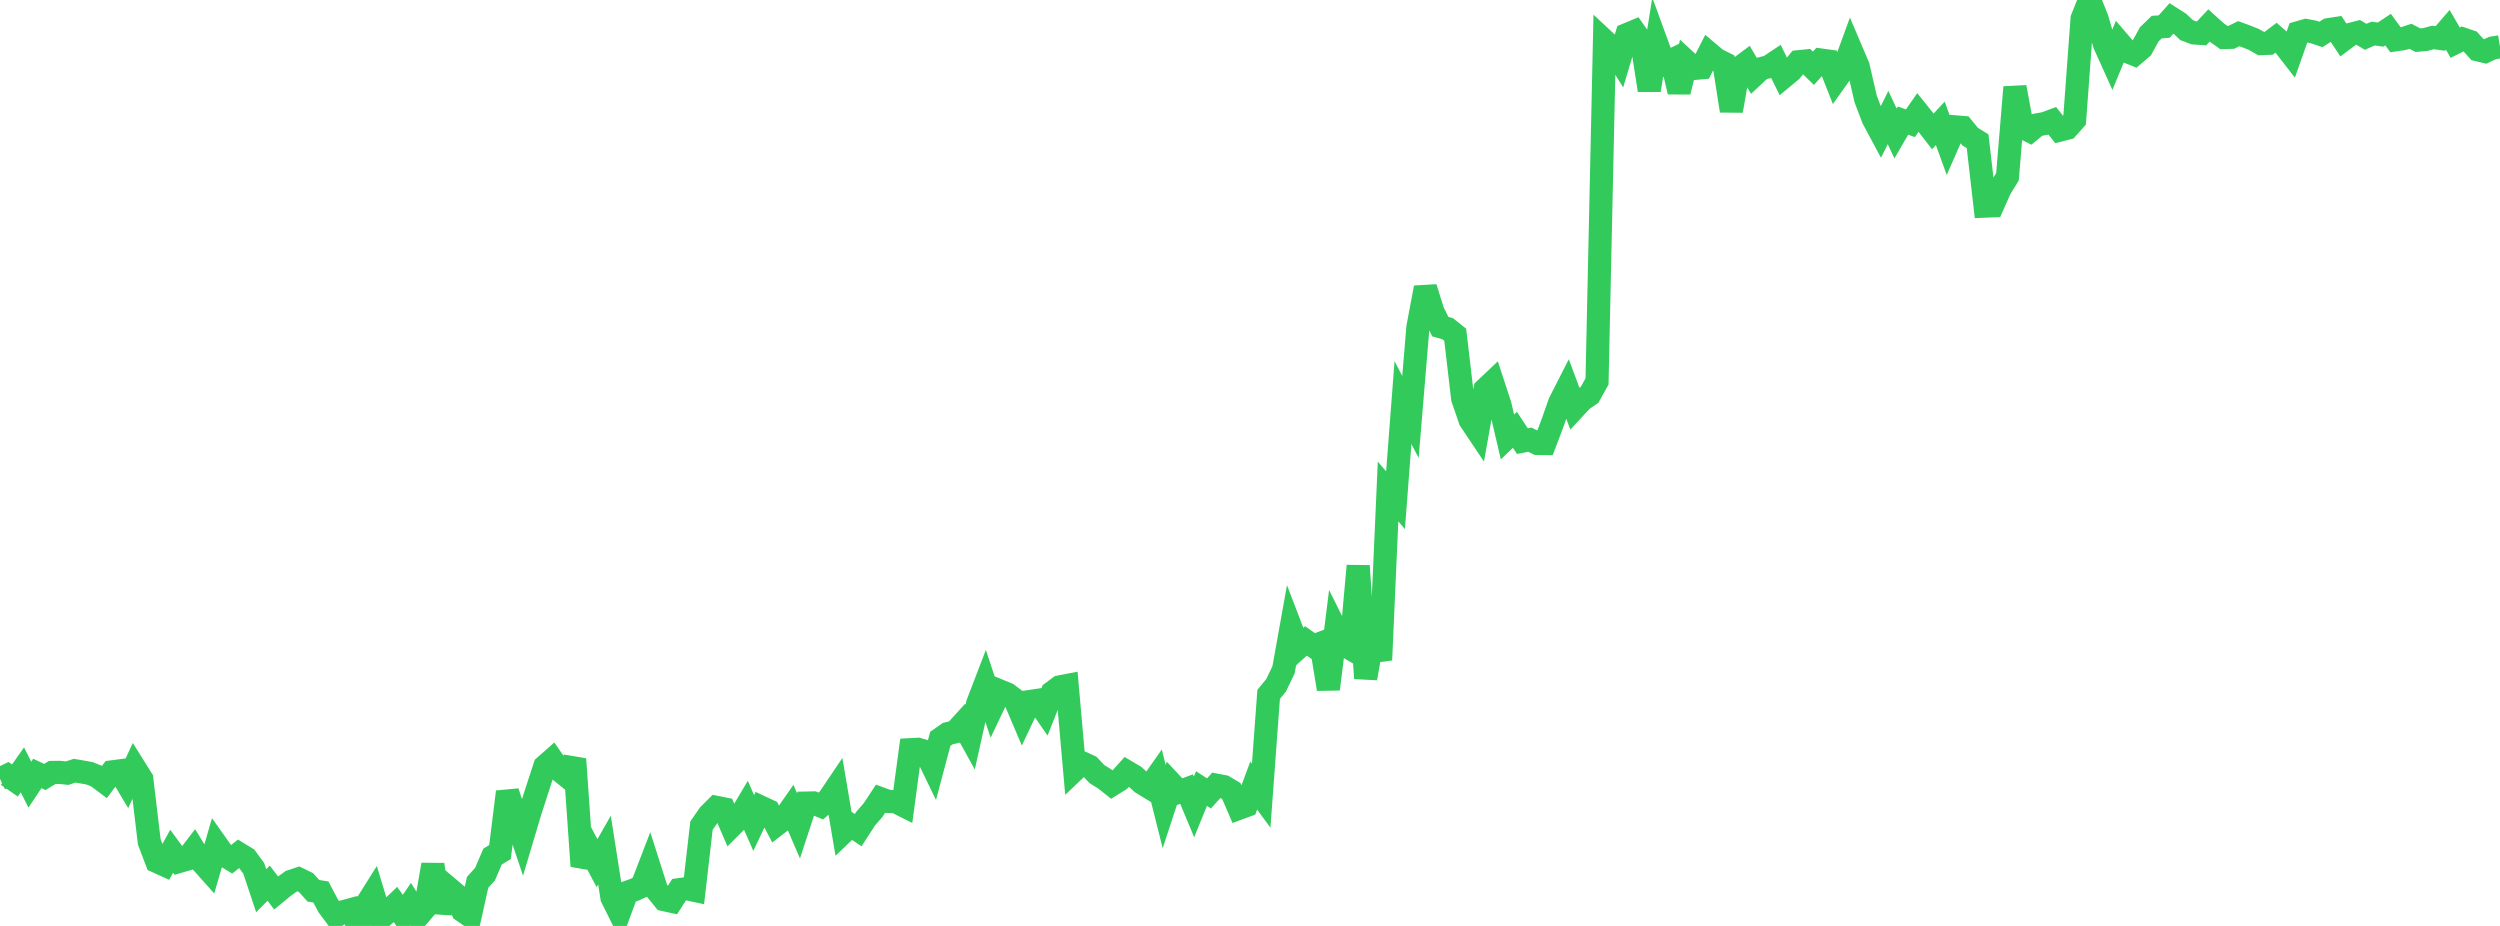 <?xml version="1.0" standalone="no"?>
<!DOCTYPE svg PUBLIC "-//W3C//DTD SVG 1.1//EN" "http://www.w3.org/Graphics/SVG/1.1/DTD/svg11.dtd">

<svg width="135" height="50" viewBox="0 0 135 50" preserveAspectRatio="none" 
  xmlns="http://www.w3.org/2000/svg"
  xmlns:xlink="http://www.w3.org/1999/xlink">


<polyline points="0.0, 42.061 0.403, 41.867 0.806, 42.146 1.209, 41.572 1.612, 42.372 2.015, 41.767 2.418, 41.957 2.821, 41.713 3.224, 41.708 3.627, 41.75 4.03, 41.618 4.433, 41.686 4.836, 41.758 5.239, 41.922 5.642, 42.224 6.045, 41.682 6.448, 41.629 6.851, 42.302 7.254, 41.43 7.657, 42.074 8.06, 45.459 8.463, 46.52 8.866, 46.703 9.269, 45.968 9.672, 46.518 10.075, 46.401 10.478, 45.877 10.881, 46.538 11.284, 46.99 11.687, 45.599 12.09, 46.168 12.493, 46.413 12.896, 46.096 13.299, 46.342 13.701, 46.889 14.104, 48.098 14.507, 47.691 14.91, 48.219 15.313, 47.888 15.716, 47.594 16.119, 47.461 16.522, 47.656 16.925, 48.103 17.328, 48.167 17.731, 48.929 18.134, 49.472 18.537, 49.235 18.94, 49.126 19.343, 50.0 19.746, 48.899 20.149, 48.257 20.552, 49.586 20.955, 49.233 21.358, 48.845 21.761, 49.415 22.164, 48.825 22.567, 49.483 22.97, 49.015 23.373, 46.694 23.776, 49.254 24.179, 47.923 24.582, 48.264 24.985, 49.182 25.388, 49.463 25.791, 47.648 26.194, 47.2 26.597, 46.256 27.0, 46.012 27.403, 42.761 27.806, 44.014 28.209, 45.218 28.612, 43.867 29.015, 42.618 29.418, 41.382 29.821, 41.027 30.224, 41.606 30.627, 41.93 31.03, 40.99 31.433, 46.77 31.836, 45.848 32.239, 46.61 32.642, 45.905 33.045, 48.47 33.448, 49.279 33.851, 48.192 34.254, 48.05 34.657, 47.865 35.06, 46.82 35.463, 48.083 35.866, 48.58 36.269, 48.669 36.672, 48.043 37.075, 47.987 37.478, 48.073 37.881, 44.581 38.284, 44 38.687, 43.598 39.09, 43.679 39.493, 44.612 39.896, 44.208 40.299, 43.528 40.701, 44.444 41.104, 43.592 41.507, 43.78 41.91, 44.546 42.313, 44.235 42.716, 43.658 43.119, 44.593 43.522, 43.366 43.925, 43.358 44.328, 43.525 44.731, 43.172 45.134, 42.574 45.537, 44.946 45.94, 44.56 46.343, 44.828 46.746, 44.205 47.149, 43.74 47.552, 43.127 47.955, 43.275 48.358, 43.286 48.761, 43.489 49.164, 40.484 49.567, 40.462 49.97, 40.581 50.373, 41.413 50.776, 39.897 51.179, 39.616 51.582, 39.517 51.985, 39.074 52.388, 39.805 52.791, 38.001 53.194, 36.95 53.597, 38.164 54.0, 37.316 54.403, 37.481 54.806, 37.786 55.209, 38.734 55.612, 37.882 56.015, 37.822 56.418, 38.405 56.821, 37.389 57.224, 37.092 57.627, 37.015 58.03, 41.577 58.433, 41.194 58.836, 41.378 59.239, 41.806 59.642, 42.053 60.045, 42.372 60.448, 42.121 60.851, 41.674 61.254, 41.913 61.657, 42.277 62.06, 42.523 62.463, 41.949 62.866, 43.556 63.269, 42.329 63.672, 42.761 64.075, 42.61 64.478, 43.573 64.881, 42.582 65.284, 42.844 65.687, 42.401 66.09, 42.477 66.493, 42.717 66.896, 43.65 67.299, 43.502 67.701, 42.421 68.104, 42.966 68.507, 37.497 68.91, 37.007 69.313, 36.163 69.716, 33.917 70.119, 34.971 70.522, 34.611 70.925, 34.892 71.328, 34.737 71.731, 37.211 72.134, 33.989 72.537, 34.797 72.94, 35.033 73.343, 30.556 73.746, 36.628 74.149, 34.361 74.552, 35.638 74.955, 26.539 75.358, 27.012 75.761, 21.738 76.164, 22.516 76.567, 17.674 76.97, 15.532 77.373, 16.822 77.776, 17.638 78.179, 17.754 78.582, 18.077 78.985, 21.515 79.388, 22.69 79.791, 23.291 80.194, 21.023 80.597, 20.642 81.0, 21.87 81.403, 23.596 81.806, 23.209 82.209, 23.821 82.612, 23.742 83.015, 23.944 83.418, 23.949 83.821, 22.886 84.224, 21.742 84.627, 20.95 85.03, 22.03 85.433, 21.596 85.836, 21.323 86.239, 20.598 86.642, 2.199 87.045, 2.574 87.448, 3.217 87.851, 1.867 88.254, 1.699 88.657, 2.277 89.06, 4.871 89.463, 2.341 89.866, 3.442 90.269, 3.248 90.672, 4.957 91.075, 3.322 91.478, 3.695 91.881, 3.66 92.284, 2.867 92.687, 3.208 93.09, 3.409 93.493, 5.982 93.896, 3.692 94.299, 3.392 94.701, 4.079 95.104, 3.704 95.507, 3.602 95.91, 3.335 96.313, 4.155 96.716, 3.822 97.119, 3.333 97.522, 3.292 97.925, 3.686 98.328, 3.242 98.731, 3.297 99.134, 4.318 99.537, 3.752 99.94, 2.648 100.343, 3.595 100.746, 5.346 101.149, 6.406 101.552, 7.158 101.955, 6.346 102.358, 7.207 102.761, 6.513 103.164, 6.655 103.567, 6.073 103.97, 6.576 104.373, 7.095 104.776, 6.661 105.179, 7.769 105.582, 6.85 105.985, 6.883 106.388, 7.379 106.791, 7.627 107.194, 11.131 107.597, 11.114 108.0, 10.205 108.403, 9.544 108.806, 4.706 109.209, 6.874 109.612, 7.074 110.015, 6.743 110.418, 6.67 110.821, 6.521 111.224, 7.027 111.627, 6.923 112.03, 6.475 112.433, 1.007 112.836, 0.0 113.239, 1.004 113.642, 2.386 114.045, 3.279 114.448, 2.303 114.851, 2.773 115.254, 2.935 115.657, 2.59 116.06, 1.855 116.463, 1.464 116.866, 1.435 117.269, 0.984 117.672, 1.241 118.075, 1.626 118.478, 1.778 118.881, 1.806 119.284, 1.378 119.687, 1.74 120.09, 2.028 120.493, 2.014 120.896, 1.818 121.299, 1.966 121.701, 2.126 122.104, 2.355 122.507, 2.339 122.91, 2.035 123.313, 2.387 123.716, 2.906 124.119, 1.763 124.522, 1.647 124.925, 1.723 125.328, 1.86 125.731, 1.604 126.134, 1.54 126.537, 2.151 126.94, 1.853 127.343, 1.749 127.746, 1.988 128.149, 1.812 128.552, 1.869 128.955, 1.599 129.358, 2.15 129.761, 2.091 130.164, 1.959 130.567, 2.169 130.97, 2.134 131.373, 2.023 131.776, 2.076 132.179, 1.609 132.582, 2.304 132.985, 2.104 133.388, 2.242 133.791, 2.687 134.194, 2.783 134.597, 2.593 135.0, 2.526" fill="none" stroke="#32ca5b" stroke-width="1.25"/>

</svg>